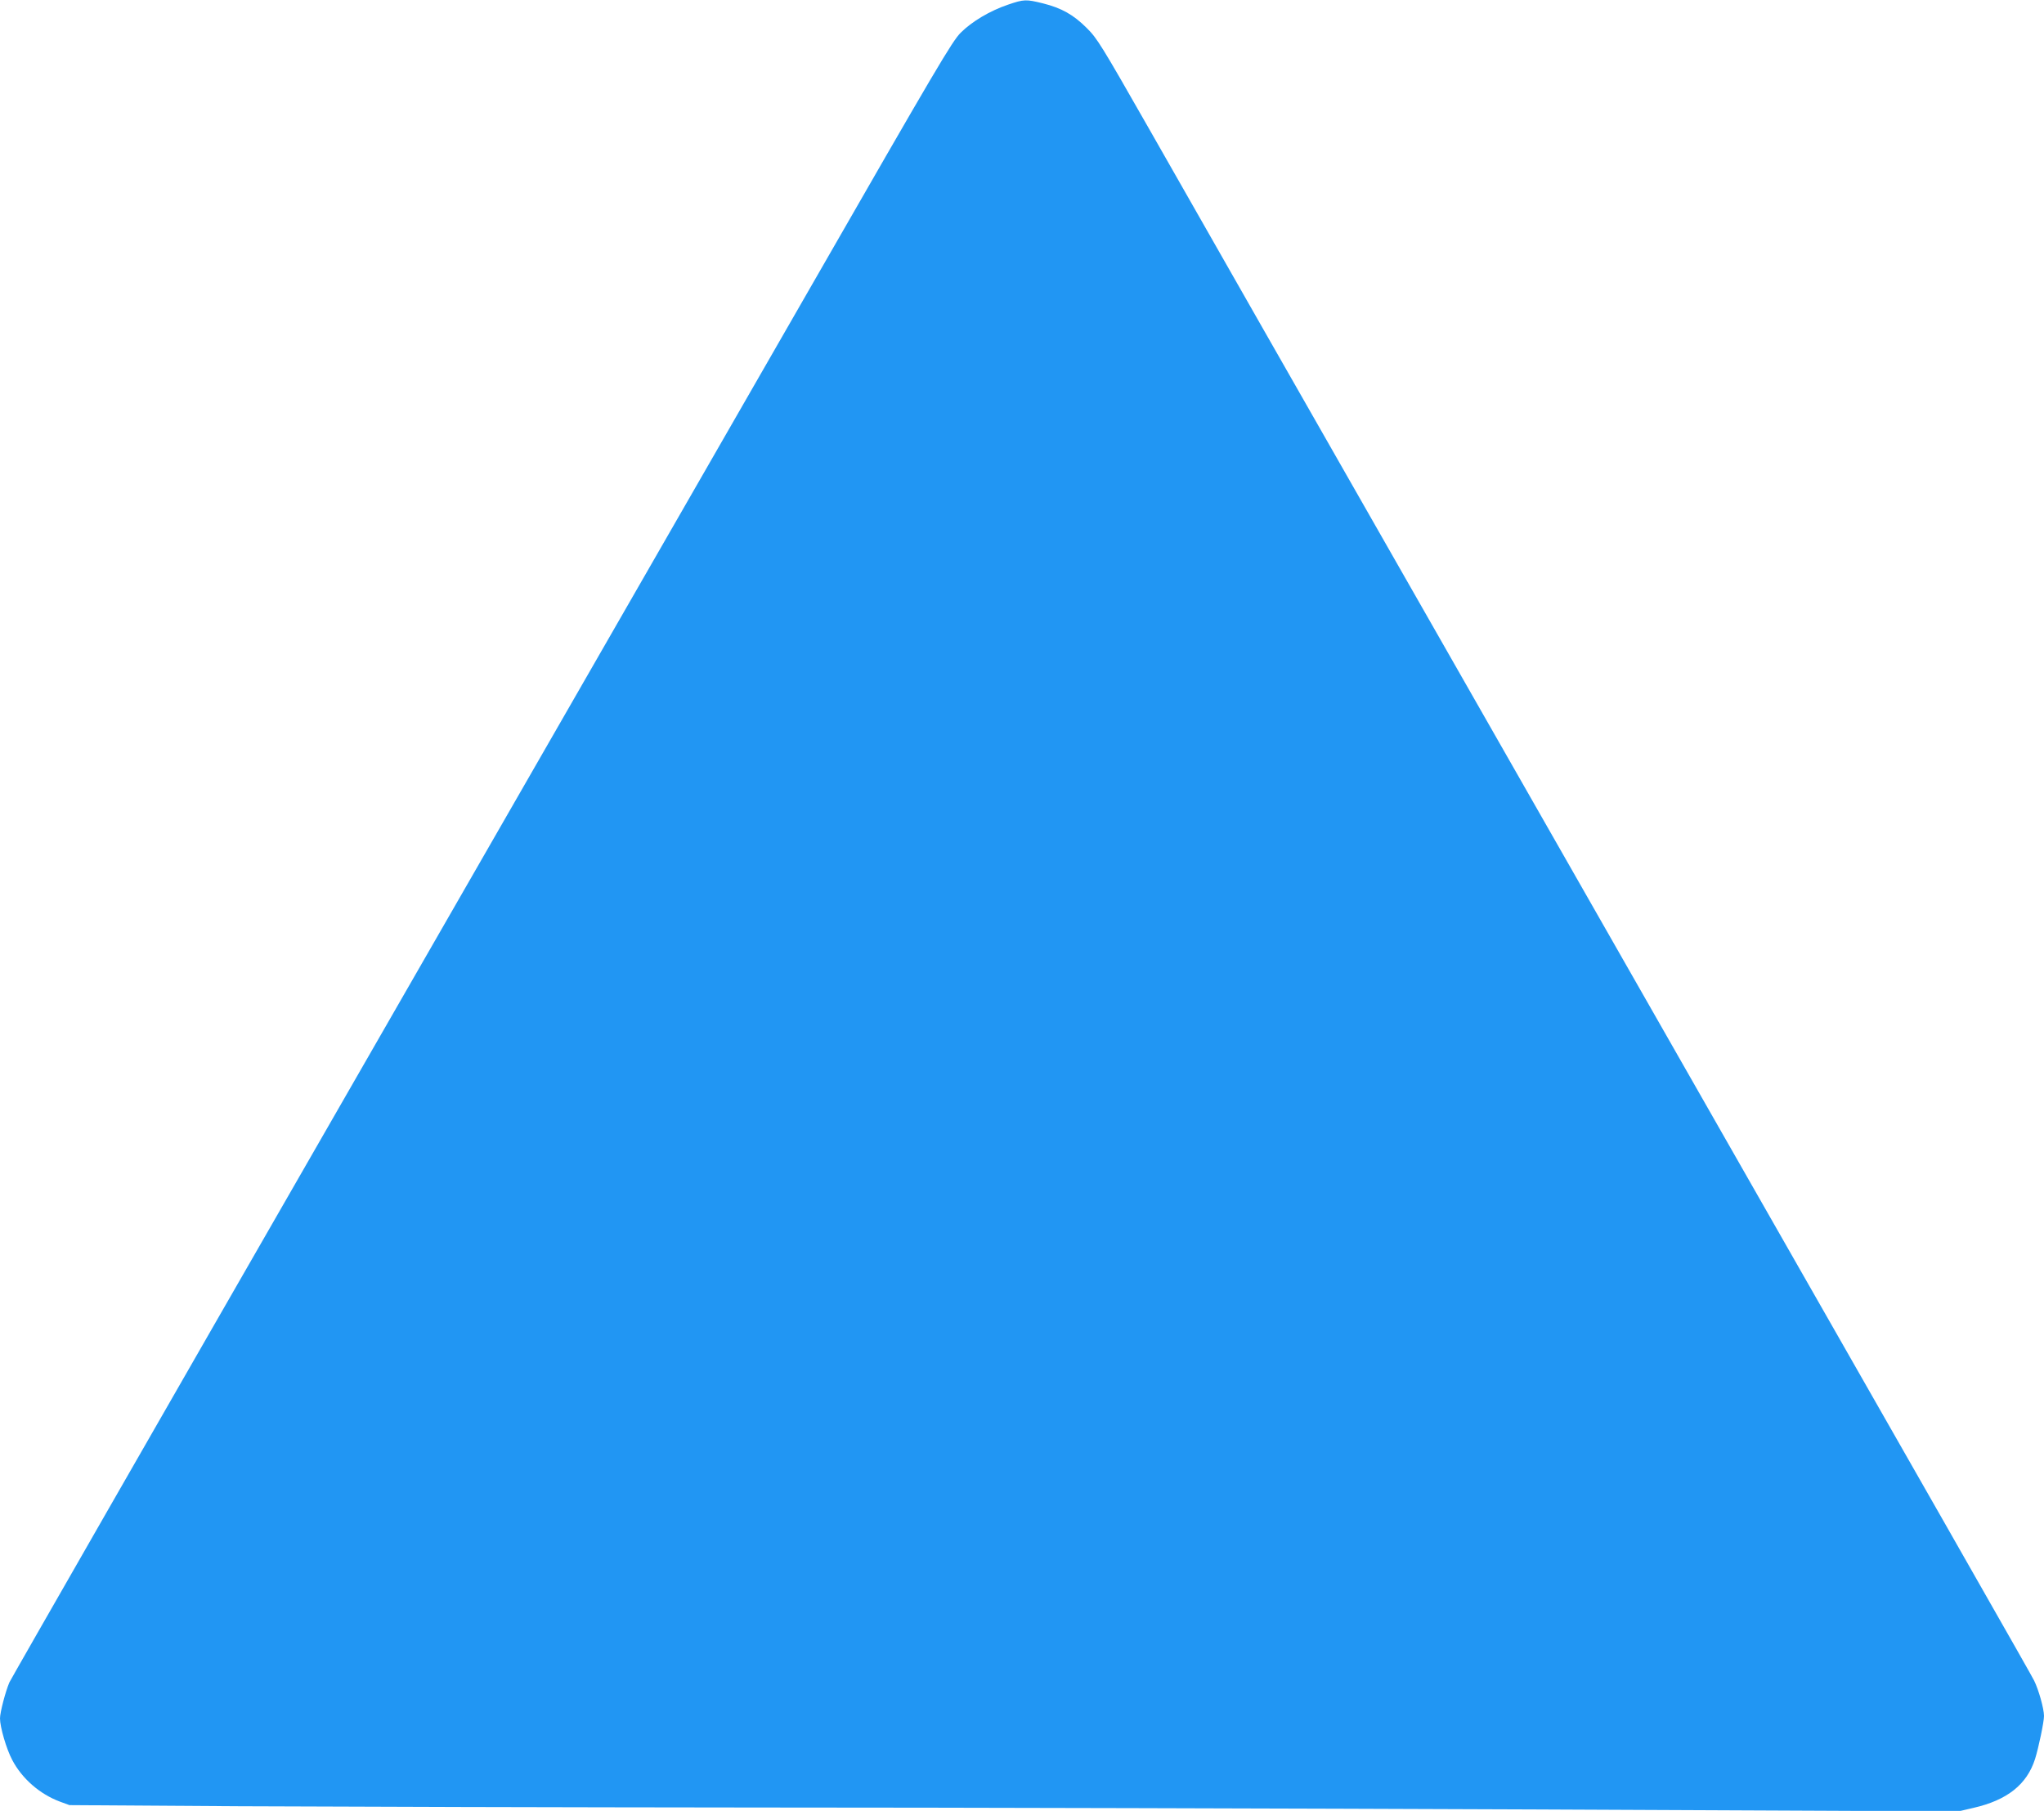 <?xml version="1.0" standalone="no"?>
<!DOCTYPE svg PUBLIC "-//W3C//DTD SVG 20010904//EN"
 "http://www.w3.org/TR/2001/REC-SVG-20010904/DTD/svg10.dtd">
<svg version="1.0" xmlns="http://www.w3.org/2000/svg"
 width="1280pt" height="1134pt" viewBox="0 0 1280 1134"
 preserveAspectRatio="xMidYMid meet">
<g transform="translate(0,1134) scale(0.1,-0.1)"
fill="#2196f3" stroke="none">
<path d="M6313 11311 c-115 -39 -227 -106 -297 -176 -54 -54 -148 -214 -941
-1595 -485 -844 -1808 -3146 -2940 -5115 -1132 -1969 -2066 -3598 -2076 -3620
-24 -55 -59 -188 -59 -226 0 -54 40 -192 77 -261 61 -116 172 -213 298 -260
l60 -22 1065 -7 c586 -3 2051 -7 3255 -8 1205 0 3387 -6 4850 -12 l2660 -12
94 22 c210 48 334 146 385 306 22 70 56 232 56 269 0 46 -34 166 -62 222 -25
49 -326 578 -3518 6169 -942 1650 -1855 3250 -2028 3555 -295 517 -321 560
-387 625 -83 83 -158 125 -274 154 -106 26 -118 26 -218 -8z"/>
</g>
</svg>
